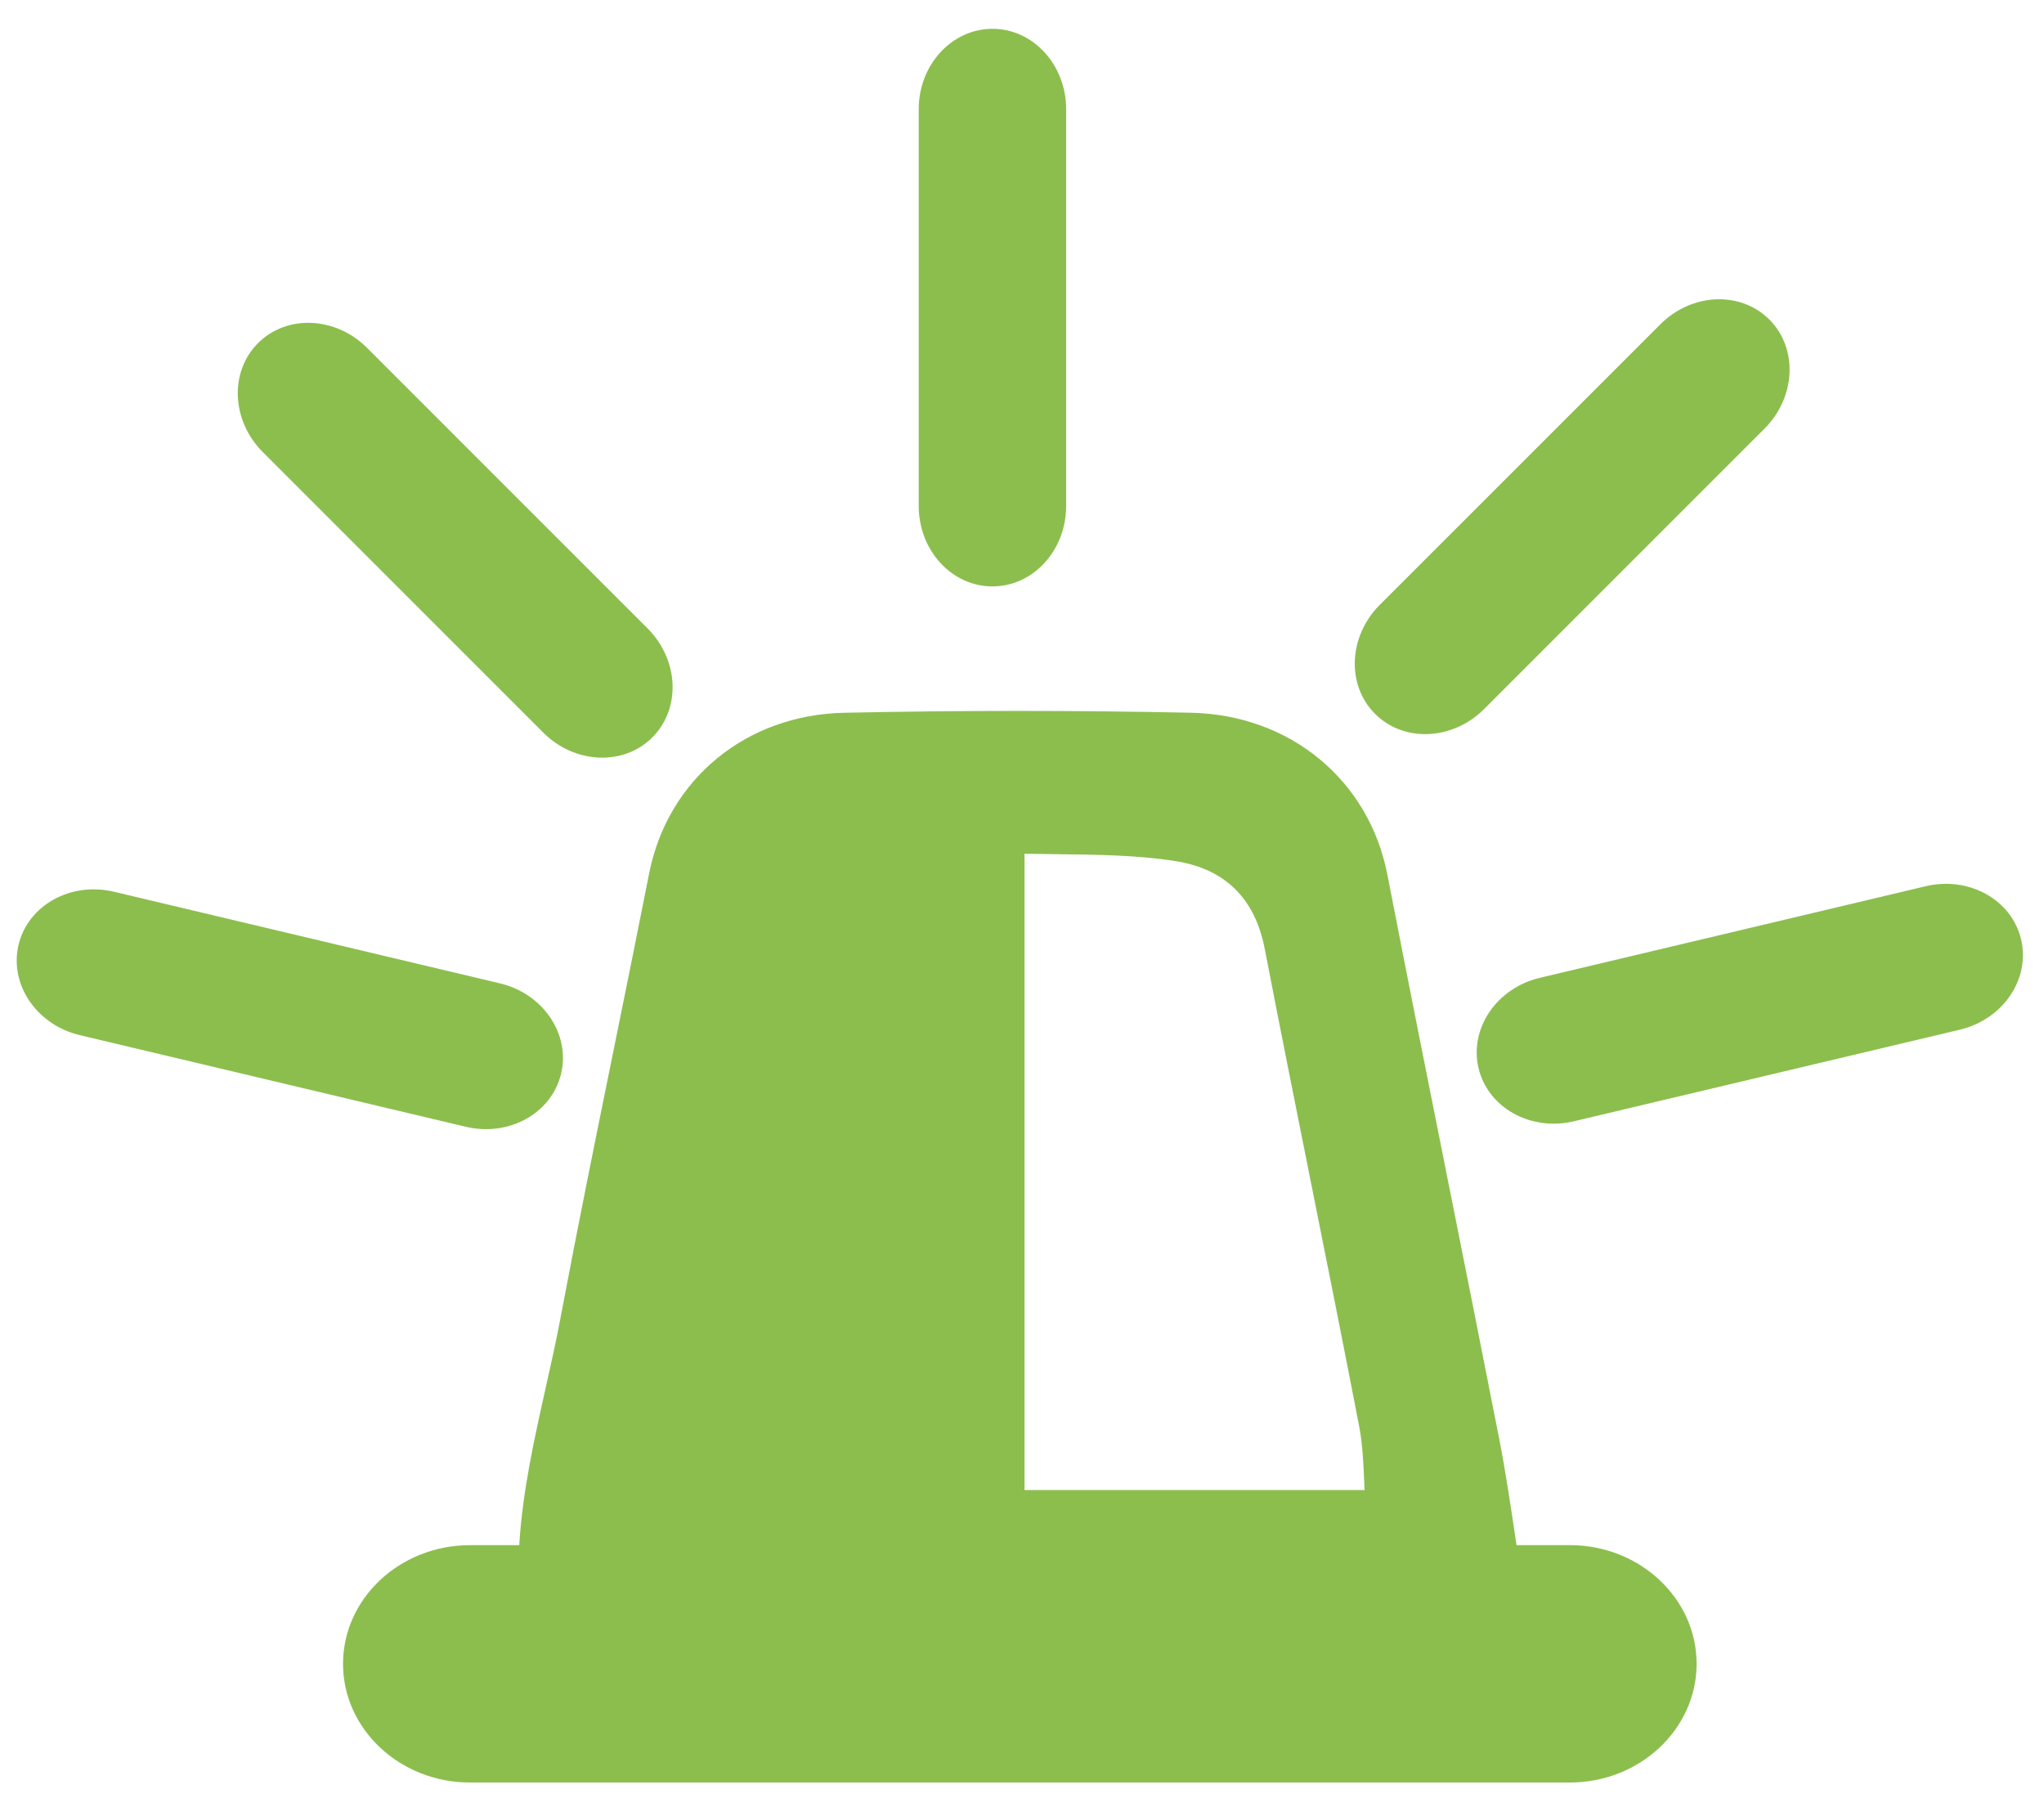 <?xml version="1.0" encoding="utf-8"?>
<!-- Generator: Adobe Illustrator 26.3.1, SVG Export Plug-In . SVG Version: 6.00 Build 0)  -->
<svg version="1.1" id="Layer_1" xmlns="http://www.w3.org/2000/svg" xmlns:xlink="http://www.w3.org/1999/xlink" x="0px" y="0px"
	 viewBox="0 0 474 419" style="enable-background:new 0 0 474 419;" xml:space="preserve">
<style type="text/css">
	.st0{fill:#8CBE4E;}
</style>
<g>
	<path class="st0" d="M230.15,135.98c9.44,0,17.09-8.36,17.09-18.66V25.34c0-10.3-7.65-18.66-17.09-18.66
		c-9.44,0-17.1,8.36-17.1,18.66v91.97C213.05,127.62,220.7,135.98,230.15,135.98z"/>
	<path class="st0" d="M344.16,164.42l65.03-65.03c7.29-7.29,7.79-18.61,1.12-25.29c-6.68-6.68-18-6.18-25.29,1.11l-65.04,65.03
		c-7.29,7.29-7.79,18.61-1.11,25.29C325.54,172.21,336.86,171.71,344.16,164.42z"/>
	<path class="st0" d="M125.98,169.88c7.29,7.29,18.62,7.79,25.29,1.12c6.68-6.68,6.19-18-1.11-25.29L85.13,80.67
		c-7.29-7.29-18.61-7.79-25.29-1.11c-6.68,6.68-6.18,18,1.12,25.29L125.98,169.88z"/>
	<path class="st0" d="M130.12,248.96c2.18-9.19-4.18-18.57-14.21-20.94l-89.48-21.24C16.39,204.4,6.49,209.91,4.3,219.1
		c-2.18,9.18,4.19,18.56,14.22,20.94l89.49,21.24C118.04,263.66,127.94,258.15,130.12,248.96z"/>
	<path class="st0" d="M468.69,217.82c-2.18-9.19-12.08-14.7-22.12-12.32l-89.48,21.24c-10.03,2.38-16.39,11.76-14.22,20.95
		c2.18,9.18,12.08,14.7,22.11,12.32l89.49-21.24C464.51,236.39,470.87,227.01,468.69,217.82z"/>
	<path class="st0" d="M364.02,358.29h-12.34l-0.21-1.41c-1.19-7.99-2.31-15.54-3.79-23.16c-3.89-19.85-7.86-39.69-11.82-59.54
		c-4.67-23.37-9.5-47.54-14.12-71.32c-4.27-22-22.58-37.11-45.56-37.59c-26.64-0.56-53.73-0.56-80.44,0.01
		c-22.74,0.47-40.9,15.44-45.2,37.23c-2.65,13.46-5.39,26.91-8.12,40.36c-4.18,20.57-8.51,41.85-12.46,62.84
		c-1.02,5.39-2.24,10.89-3.44,16.22c-2.63,11.78-5.35,23.9-6.11,36.37h-11.43c-16.22,0-29.43,12.34-29.43,27.52
		c0,15.17,13.21,27.52,29.43,27.52h255.04c16.22,0,29.42-12.34,29.42-27.52C393.45,370.63,380.25,358.29,364.02,358.29z
		 M237.58,345.51V197.97c2.43,0.05,4.86,0.07,7.29,0.1c9.61,0.11,18.7,0.21,27.57,1.58c11.56,1.77,18.57,8.61,20.84,20.33
		c3.52,18.2,7.21,36.67,10.79,54.53c3.68,18.39,7.49,37.41,11.1,56.13c0.82,4.24,1.01,8.72,1.21,13.46
		c0.02,0.47,0.04,0.94,0.06,1.41H237.58z"/>
</g>
<g>
</g>
<g>
</g>
<g>
</g>
<g>
</g>
<g>
</g>
<g>
</g>
</svg>
